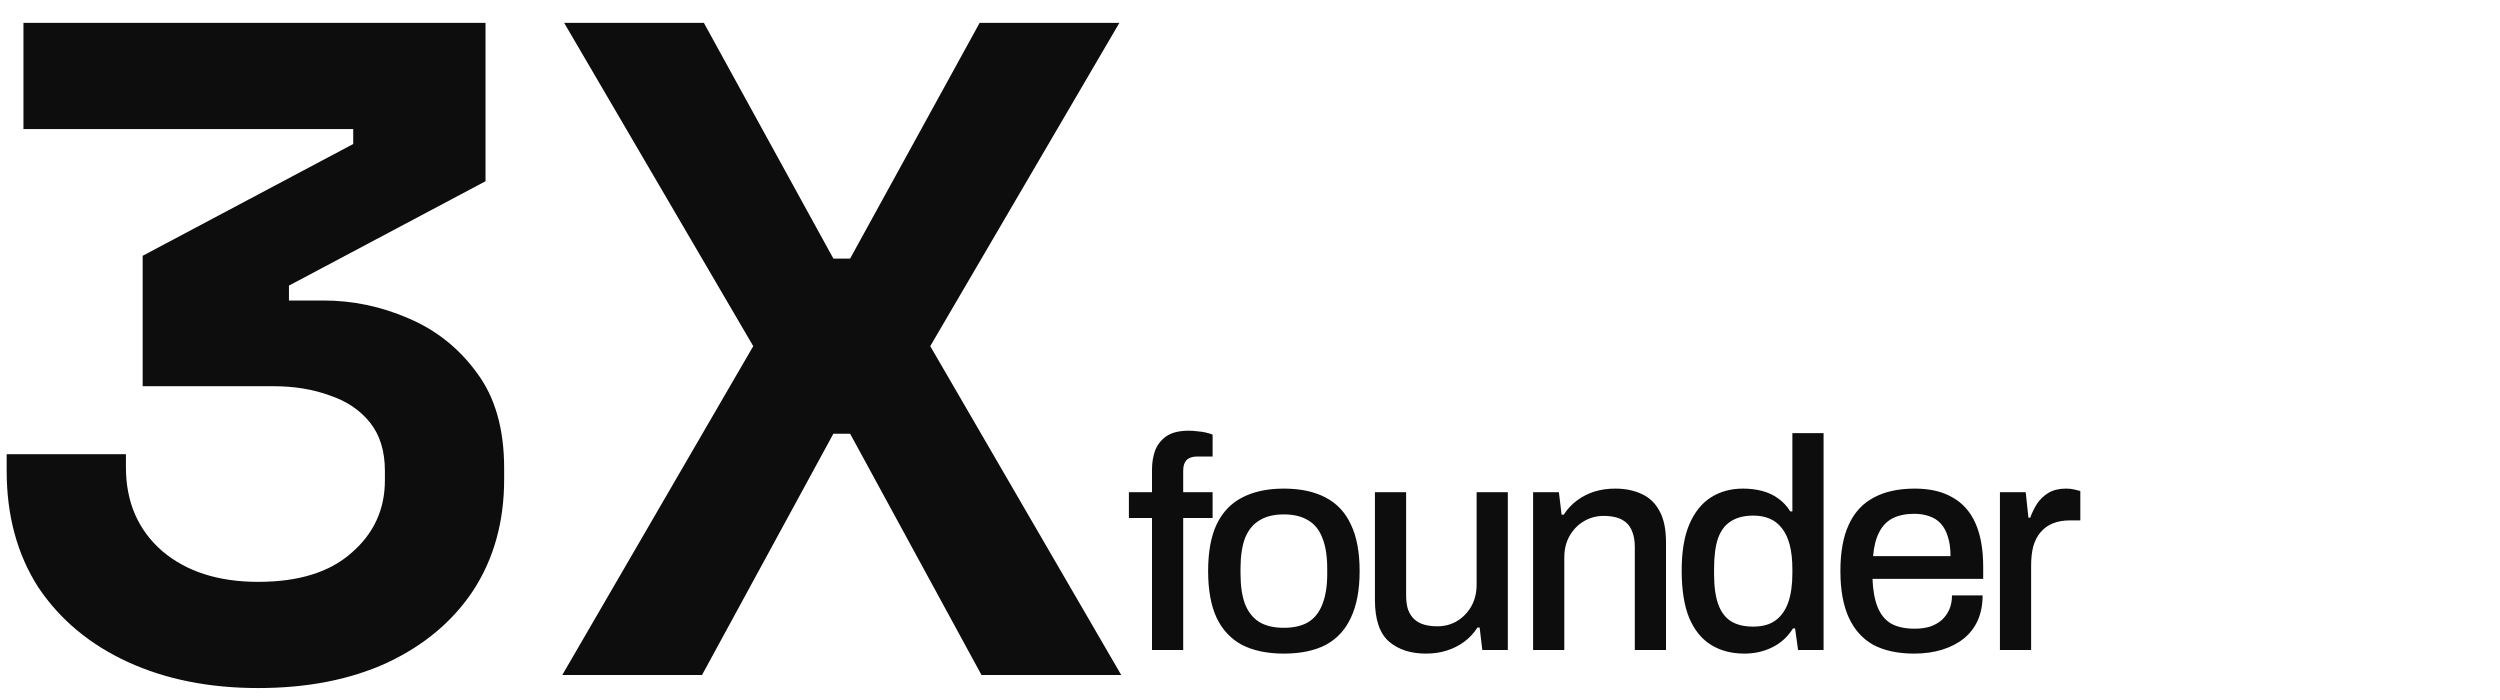 <svg width="100" height="28" viewBox="0 0 100 28" fill="none" xmlns="http://www.w3.org/2000/svg">
<path d="M46.08 26V20.72H45.156V19.688H46.08V18.776C46.08 18.512 46.12 18.264 46.2 18.032C46.288 17.8 46.436 17.608 46.644 17.456C46.86 17.304 47.164 17.228 47.556 17.228C47.668 17.228 47.78 17.236 47.892 17.252C48.012 17.26 48.124 17.276 48.228 17.3C48.332 17.324 48.424 17.352 48.504 17.384V18.26H47.892C47.7 18.26 47.556 18.308 47.46 18.404C47.372 18.5 47.328 18.64 47.328 18.824V19.688H48.504V20.72H47.328V26H46.08ZM51.349 26.144C50.693 26.144 50.137 26.028 49.681 25.796C49.233 25.556 48.893 25.192 48.661 24.704C48.437 24.216 48.325 23.596 48.325 22.844C48.325 22.084 48.437 21.464 48.661 20.984C48.893 20.496 49.233 20.136 49.681 19.904C50.137 19.664 50.693 19.544 51.349 19.544C52.021 19.544 52.581 19.664 53.029 19.904C53.477 20.136 53.813 20.496 54.037 20.984C54.269 21.464 54.385 22.084 54.385 22.844C54.385 23.596 54.269 24.216 54.037 24.704C53.813 25.192 53.477 25.556 53.029 25.796C52.581 26.028 52.021 26.144 51.349 26.144ZM51.349 25.112C51.749 25.112 52.077 25.036 52.333 24.884C52.589 24.724 52.777 24.484 52.897 24.164C53.025 23.844 53.089 23.44 53.089 22.952V22.736C53.089 22.248 53.025 21.844 52.897 21.524C52.777 21.204 52.589 20.968 52.333 20.816C52.077 20.656 51.749 20.576 51.349 20.576C50.957 20.576 50.633 20.656 50.377 20.816C50.121 20.968 49.929 21.204 49.801 21.524C49.681 21.844 49.621 22.248 49.621 22.736V22.952C49.621 23.44 49.681 23.844 49.801 24.164C49.929 24.484 50.121 24.724 50.377 24.884C50.633 25.036 50.957 25.112 51.349 25.112ZM57.037 26.144C56.429 26.144 55.937 25.984 55.561 25.664C55.185 25.336 54.997 24.78 54.997 23.996V19.688H56.245V23.804C56.245 24.044 56.273 24.244 56.329 24.404C56.393 24.564 56.481 24.692 56.593 24.788C56.705 24.884 56.837 24.952 56.989 24.992C57.141 25.032 57.309 25.052 57.493 25.052C57.781 25.052 58.041 24.984 58.273 24.848C58.513 24.704 58.705 24.508 58.849 24.26C58.993 24.004 59.065 23.712 59.065 23.384V19.688H60.313V26H59.293L59.185 25.1H59.101C58.949 25.332 58.769 25.524 58.561 25.676C58.353 25.828 58.121 25.944 57.865 26.024C57.617 26.104 57.341 26.144 57.037 26.144ZM61.324 26V19.688H62.356L62.464 20.588H62.548C62.7 20.356 62.88 20.164 63.088 20.012C63.296 19.86 63.524 19.744 63.772 19.664C64.028 19.584 64.308 19.544 64.612 19.544C65.012 19.544 65.364 19.616 65.668 19.76C65.972 19.896 66.208 20.12 66.376 20.432C66.552 20.744 66.64 21.164 66.64 21.692V26H65.392V21.884C65.392 21.644 65.36 21.444 65.296 21.284C65.24 21.124 65.156 20.996 65.044 20.9C64.932 20.804 64.8 20.736 64.648 20.696C64.496 20.656 64.328 20.636 64.144 20.636C63.856 20.636 63.592 20.708 63.352 20.852C63.12 20.988 62.932 21.18 62.788 21.428C62.644 21.676 62.572 21.968 62.572 22.304V26H61.324ZM69.775 26.144C69.263 26.144 68.819 26.028 68.443 25.796C68.067 25.564 67.775 25.204 67.567 24.716C67.367 24.228 67.267 23.596 67.267 22.82C67.267 22.06 67.371 21.44 67.579 20.96C67.787 20.48 68.075 20.124 68.443 19.892C68.811 19.66 69.235 19.544 69.715 19.544C69.995 19.544 70.255 19.576 70.495 19.64C70.735 19.704 70.947 19.804 71.131 19.94C71.323 20.076 71.483 20.248 71.611 20.456H71.695V17.324H72.943V26H71.923L71.803 25.136H71.719C71.511 25.472 71.235 25.724 70.891 25.892C70.555 26.06 70.183 26.144 69.775 26.144ZM70.123 25.064C70.491 25.064 70.787 24.984 71.011 24.824C71.243 24.656 71.415 24.416 71.527 24.104C71.639 23.784 71.695 23.396 71.695 22.94V22.772C71.695 22.388 71.659 22.06 71.587 21.788C71.515 21.516 71.411 21.296 71.275 21.128C71.139 20.952 70.975 20.824 70.783 20.744C70.591 20.664 70.375 20.624 70.135 20.624C69.767 20.624 69.467 20.7 69.235 20.852C69.003 20.996 68.831 21.224 68.719 21.536C68.615 21.848 68.563 22.252 68.563 22.748V22.964C68.563 23.46 68.619 23.864 68.731 24.176C68.843 24.48 69.011 24.704 69.235 24.848C69.467 24.992 69.763 25.064 70.123 25.064ZM76.568 26.144C75.92 26.144 75.376 26.028 74.936 25.796C74.504 25.556 74.176 25.192 73.952 24.704C73.728 24.216 73.616 23.596 73.616 22.844C73.616 22.084 73.728 21.464 73.952 20.984C74.176 20.496 74.508 20.136 74.948 19.904C75.388 19.664 75.936 19.544 76.592 19.544C77.192 19.544 77.692 19.66 78.092 19.892C78.5 20.116 78.808 20.46 79.016 20.924C79.224 21.388 79.328 21.972 79.328 22.676V23.156H74.9C74.916 23.604 74.984 23.98 75.104 24.284C75.224 24.58 75.404 24.8 75.644 24.944C75.892 25.08 76.204 25.148 76.58 25.148C76.812 25.148 77.02 25.12 77.204 25.064C77.388 25 77.544 24.912 77.672 24.8C77.8 24.68 77.9 24.54 77.972 24.38C78.044 24.212 78.08 24.024 78.08 23.816H79.304C79.304 24.192 79.24 24.524 79.112 24.812C78.984 25.1 78.796 25.344 78.548 25.544C78.308 25.736 78.02 25.884 77.684 25.988C77.348 26.092 76.976 26.144 76.568 26.144ZM74.924 22.244H78.02C78.02 21.932 77.984 21.672 77.912 21.464C77.848 21.248 77.752 21.072 77.624 20.936C77.496 20.8 77.344 20.704 77.168 20.648C76.992 20.584 76.792 20.552 76.568 20.552C76.232 20.552 75.944 20.612 75.704 20.732C75.472 20.852 75.292 21.04 75.164 21.296C75.036 21.544 74.956 21.86 74.924 22.244ZM79.997 26V19.688H81.029L81.137 20.708H81.209C81.281 20.508 81.373 20.32 81.485 20.144C81.605 19.968 81.757 19.824 81.941 19.712C82.133 19.6 82.365 19.544 82.637 19.544C82.765 19.544 82.877 19.556 82.973 19.58C83.077 19.604 83.157 19.624 83.213 19.64V20.816H82.793C82.537 20.816 82.309 20.856 82.109 20.936C81.917 21.016 81.753 21.136 81.617 21.296C81.489 21.448 81.393 21.636 81.329 21.86C81.273 22.084 81.245 22.336 81.245 22.616V26H79.997Z" fill="#0D0D0D"/>
<path d="M10.328 27.522C8.366 27.522 6.627 27.174 5.111 26.478C3.596 25.783 2.403 24.789 1.534 23.497C0.689 22.181 0.267 20.628 0.267 18.839V18.169H5.037V18.69C5.037 20.081 5.521 21.199 6.49 22.044C7.459 22.864 8.738 23.274 10.328 23.274C11.943 23.274 13.185 22.889 14.055 22.118C14.949 21.348 15.396 20.38 15.396 19.212V18.839C15.396 18.044 15.197 17.398 14.8 16.901C14.402 16.405 13.868 16.044 13.197 15.821C12.527 15.572 11.769 15.448 10.924 15.448H5.707V10.231L14.129 5.76V5.163H0.938V0.915H19.421V7.25L11.558 11.424V12.02H12.937C14.104 12.02 15.235 12.256 16.328 12.728C17.446 13.2 18.365 13.933 19.085 14.927C19.806 15.895 20.166 17.162 20.166 18.727V19.175C20.166 20.864 19.756 22.342 18.936 23.609C18.116 24.851 16.961 25.82 15.471 26.516C14.005 27.186 12.291 27.522 10.328 27.522ZM22.491 27L30.13 13.846L22.566 0.915H28.155L33.335 10.343H34.005L39.185 0.915H44.775L37.21 13.846L44.849 27H39.26L34.005 17.349H33.335L28.081 27H22.491Z" fill="#0D0D0D"/>
</svg>
